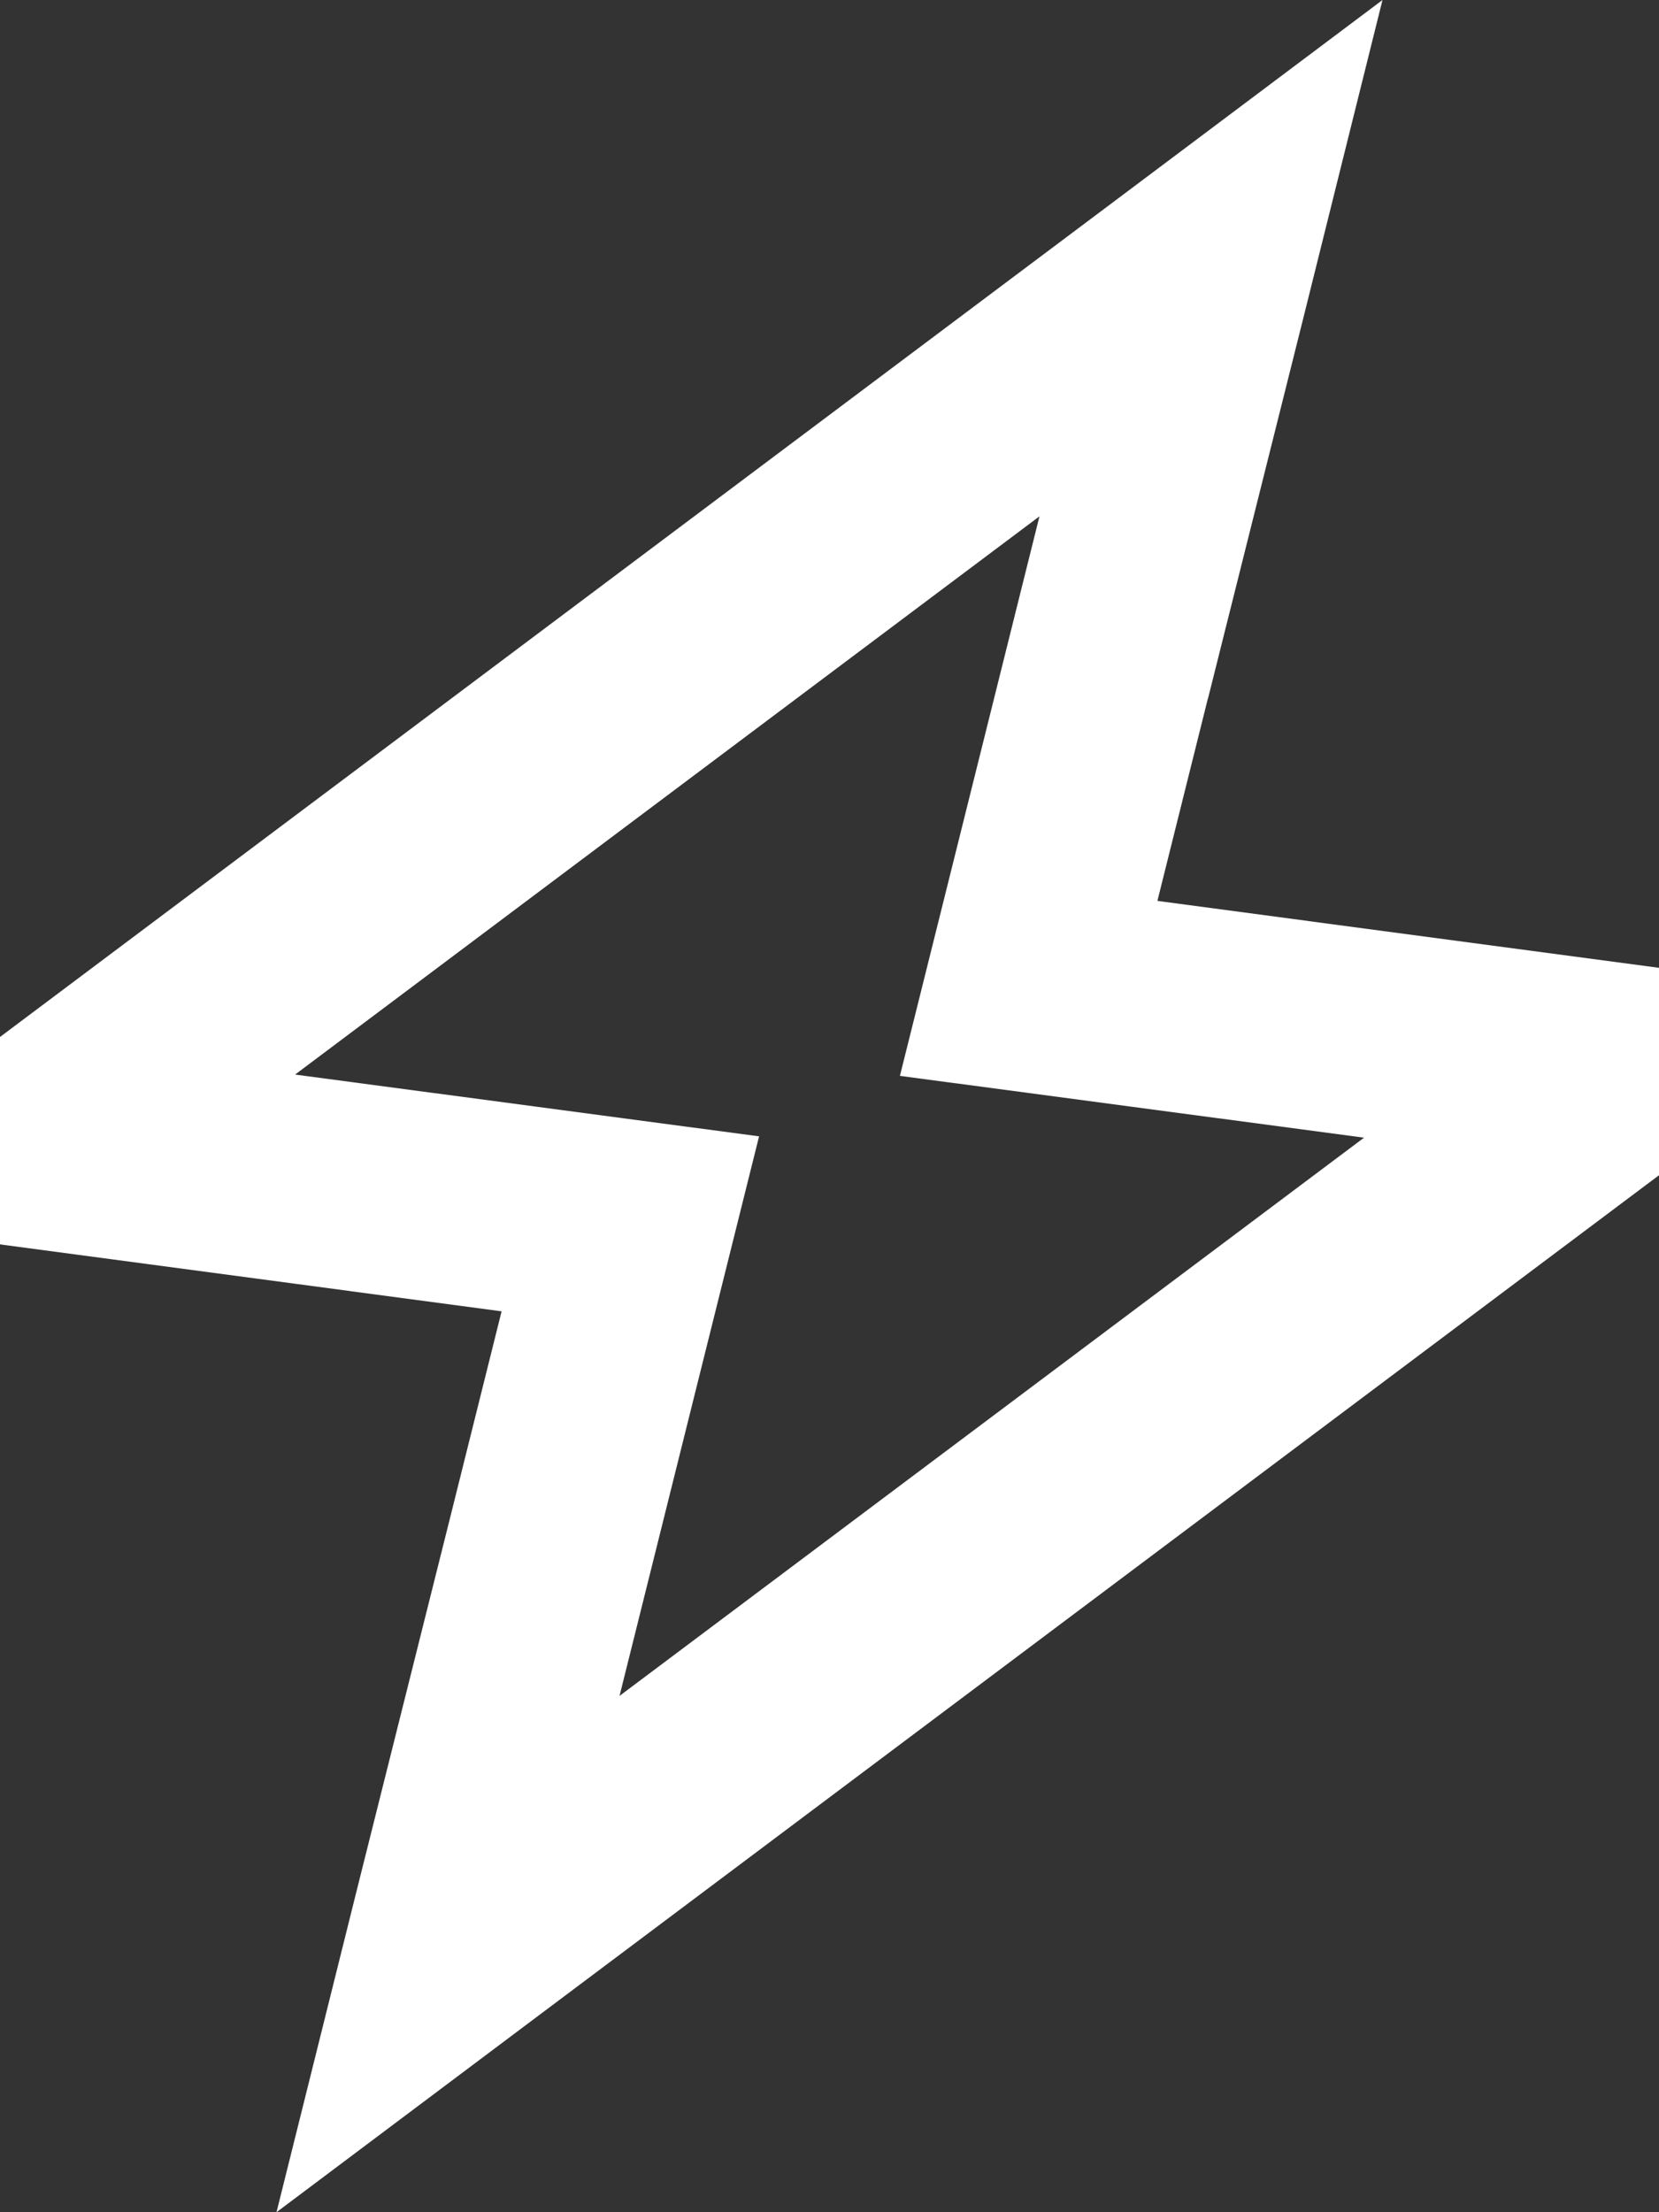 <svg width="384" height="512" viewBox="0 0 384 512" fill="none" xmlns="http://www.w3.org/2000/svg">
<rect x="0" y="0" width="384" height="512" fill="#333333" stroke="none"/>
<path d="M279.6 161.7L301.6 73.9L320 0L259.1 45.7L0 240V288L68.2 297.1L116.1 303.5L104.4 350.4L82.4 438.2L64 512L124.9 466.3L384 272V224L315.8 214.9L267.9 208.5L279.6 161.6V161.7ZM315.6 263.4L143.4 392.5L162.7 315.1L175.7 263L122.4 255.9L68.3 248.7L240.6 119.5L221.3 196.9L208.3 249L261.6 256.1L315.7 263.3L315.6 263.4Z" fill="white"/>
</svg>
